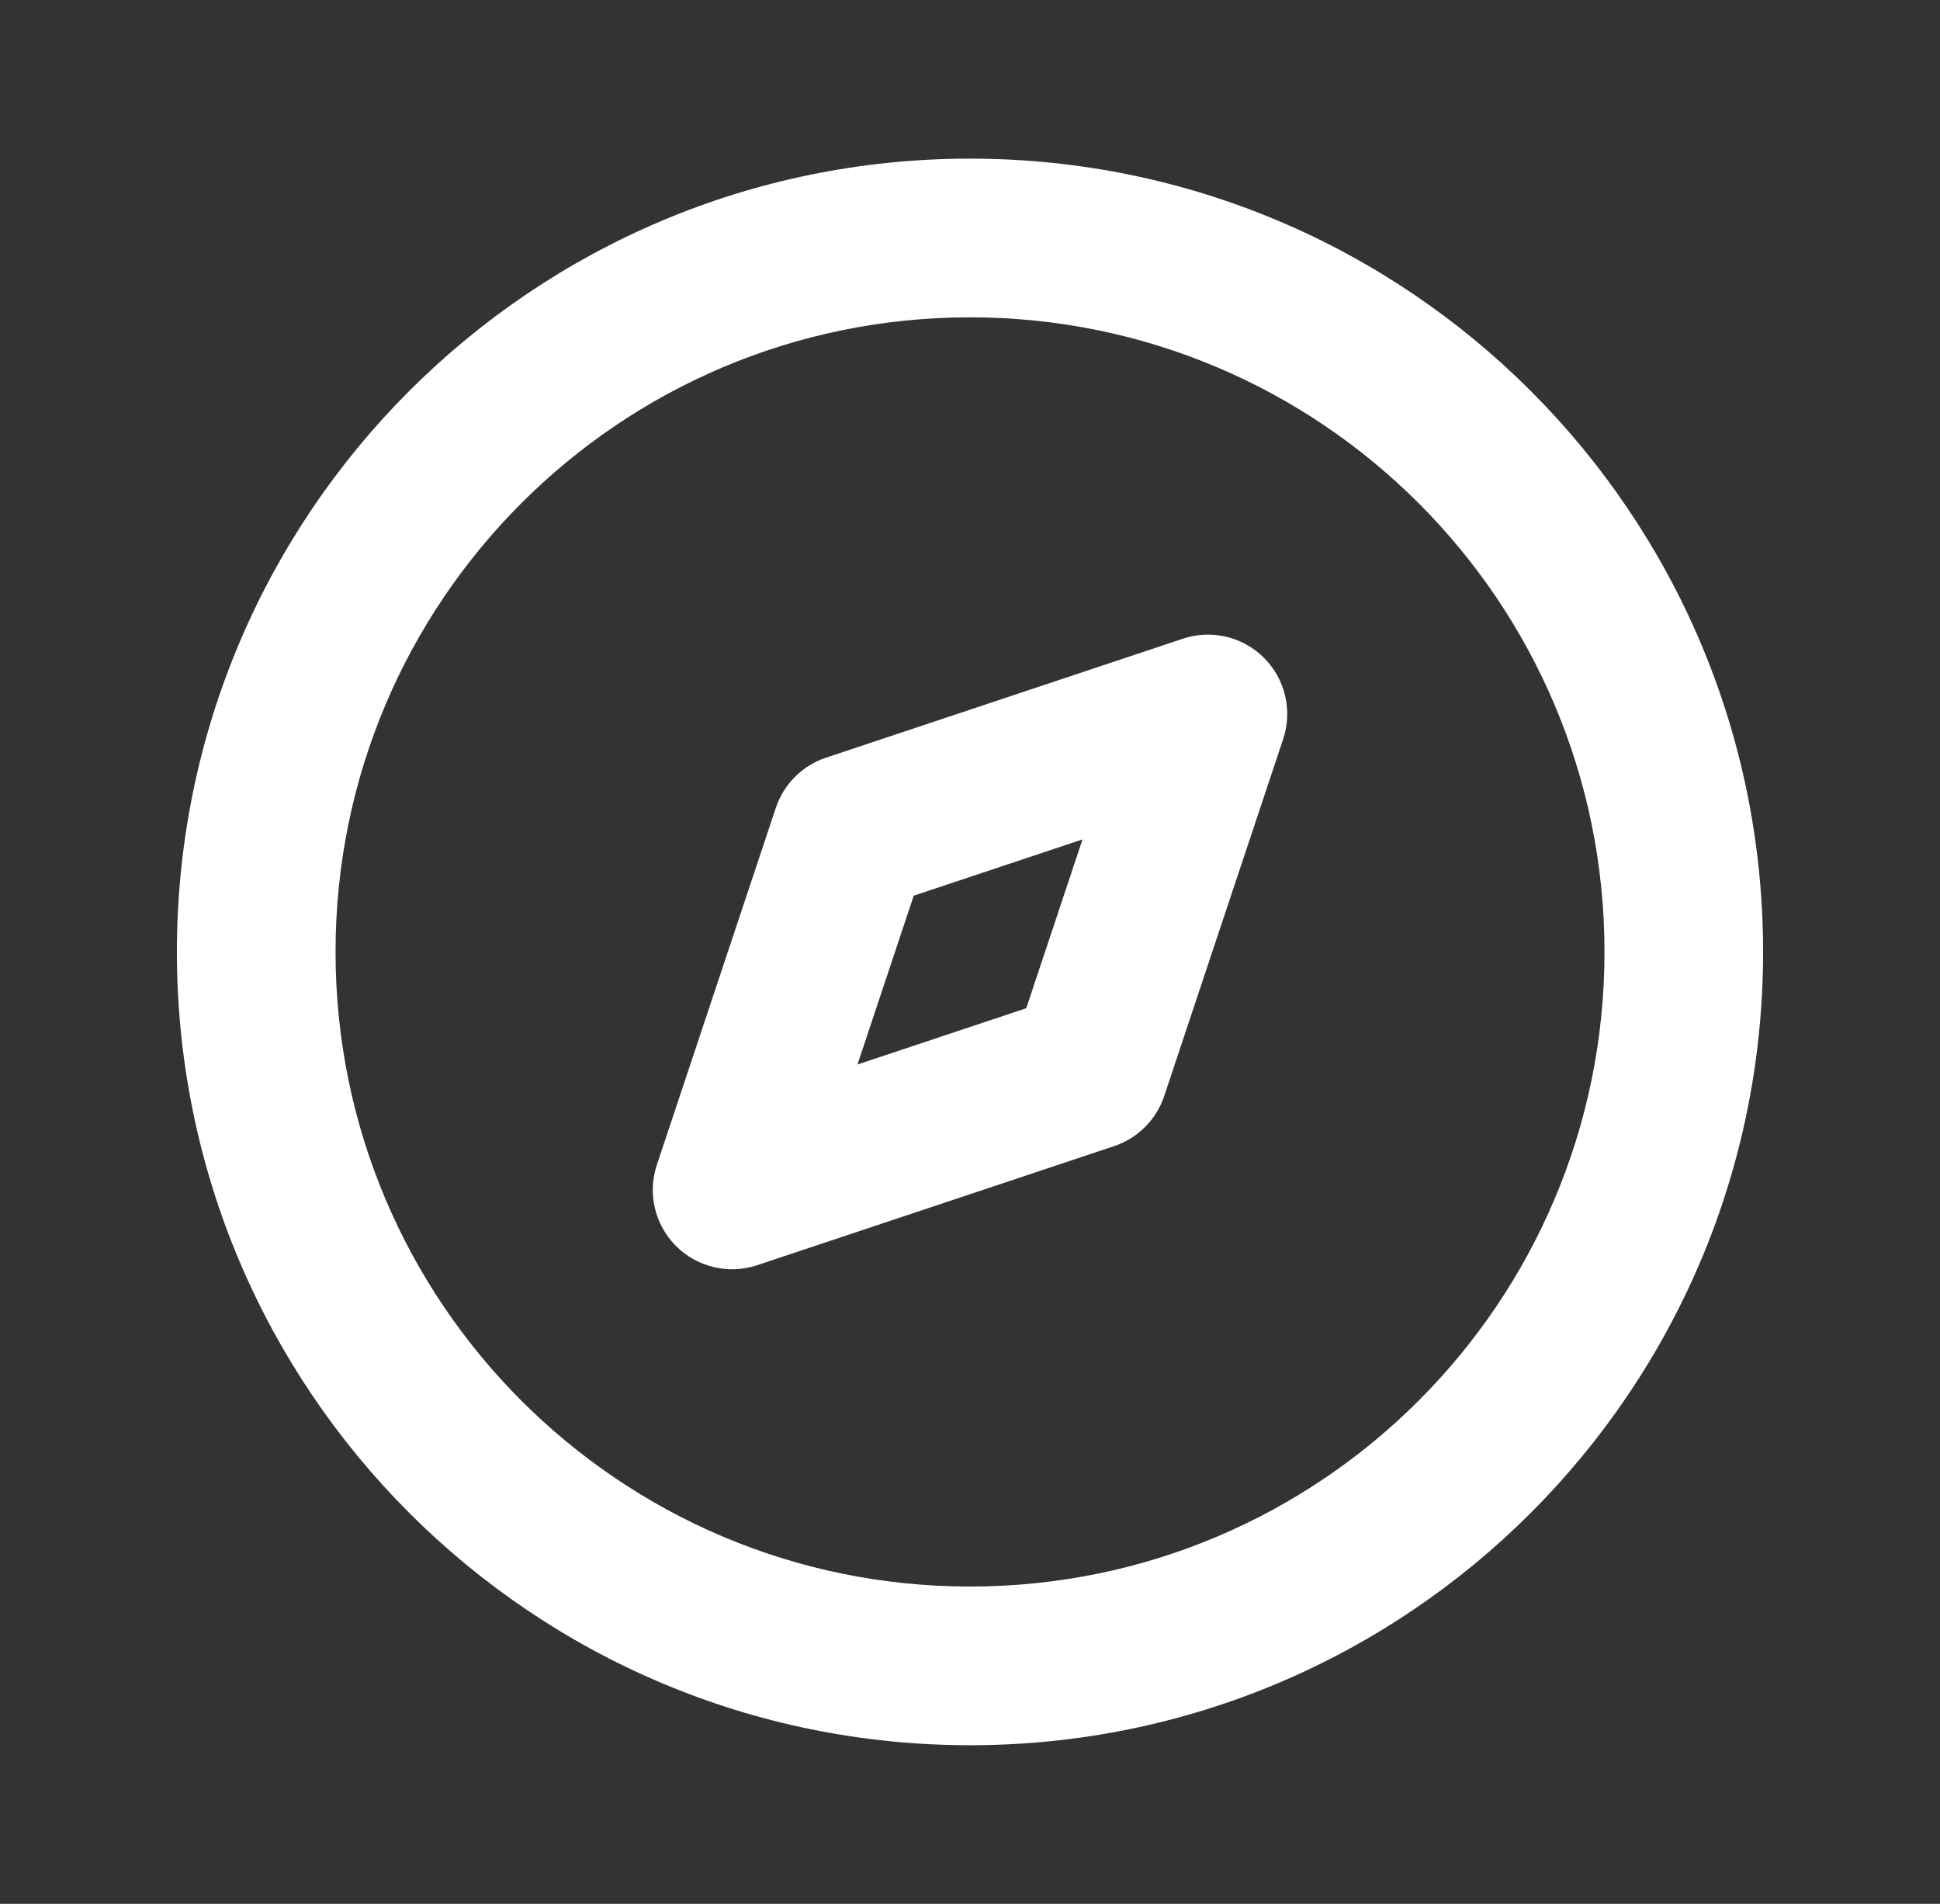 <svg width="53" height="52" viewBox="0 0 53 52" fill="none" xmlns="http://www.w3.org/2000/svg">
<rect x="0" y="0" width="53" height="52" fill="#333333" stroke="none"/>
<path fill-rule="evenodd" clip-rule="evenodd" d="M26.5 8.667C16.927 8.667 9.167 16.427 9.167 26C9.167 35.573 16.927 43.333 26.5 43.333C36.073 43.333 43.834 35.573 43.834 26C43.834 16.427 36.073 8.667 26.5 8.667ZM4.833 26C4.833 14.034 14.534 4.333 26.5 4.333C38.466 4.333 48.167 14.034 48.167 26C48.167 37.966 38.466 47.667 26.5 47.667C14.534 47.667 4.833 37.966 4.833 26Z" fill="white"/>
<path fill-rule="evenodd" clip-rule="evenodd" d="M34.532 17.968C35.113 18.548 35.315 19.407 35.056 20.185L31.806 29.935C31.59 30.582 31.082 31.09 30.435 31.305L20.685 34.556C19.907 34.815 19.049 34.612 18.468 34.032C17.888 33.452 17.685 32.593 17.945 31.815L21.195 22.065C21.41 21.418 21.918 20.91 22.565 20.695L32.315 17.445C33.094 17.185 33.952 17.388 34.532 17.968ZM24.963 24.463L23.426 29.074L28.037 27.537L29.574 22.926L24.963 24.463Z" fill="white"/>
</svg>
